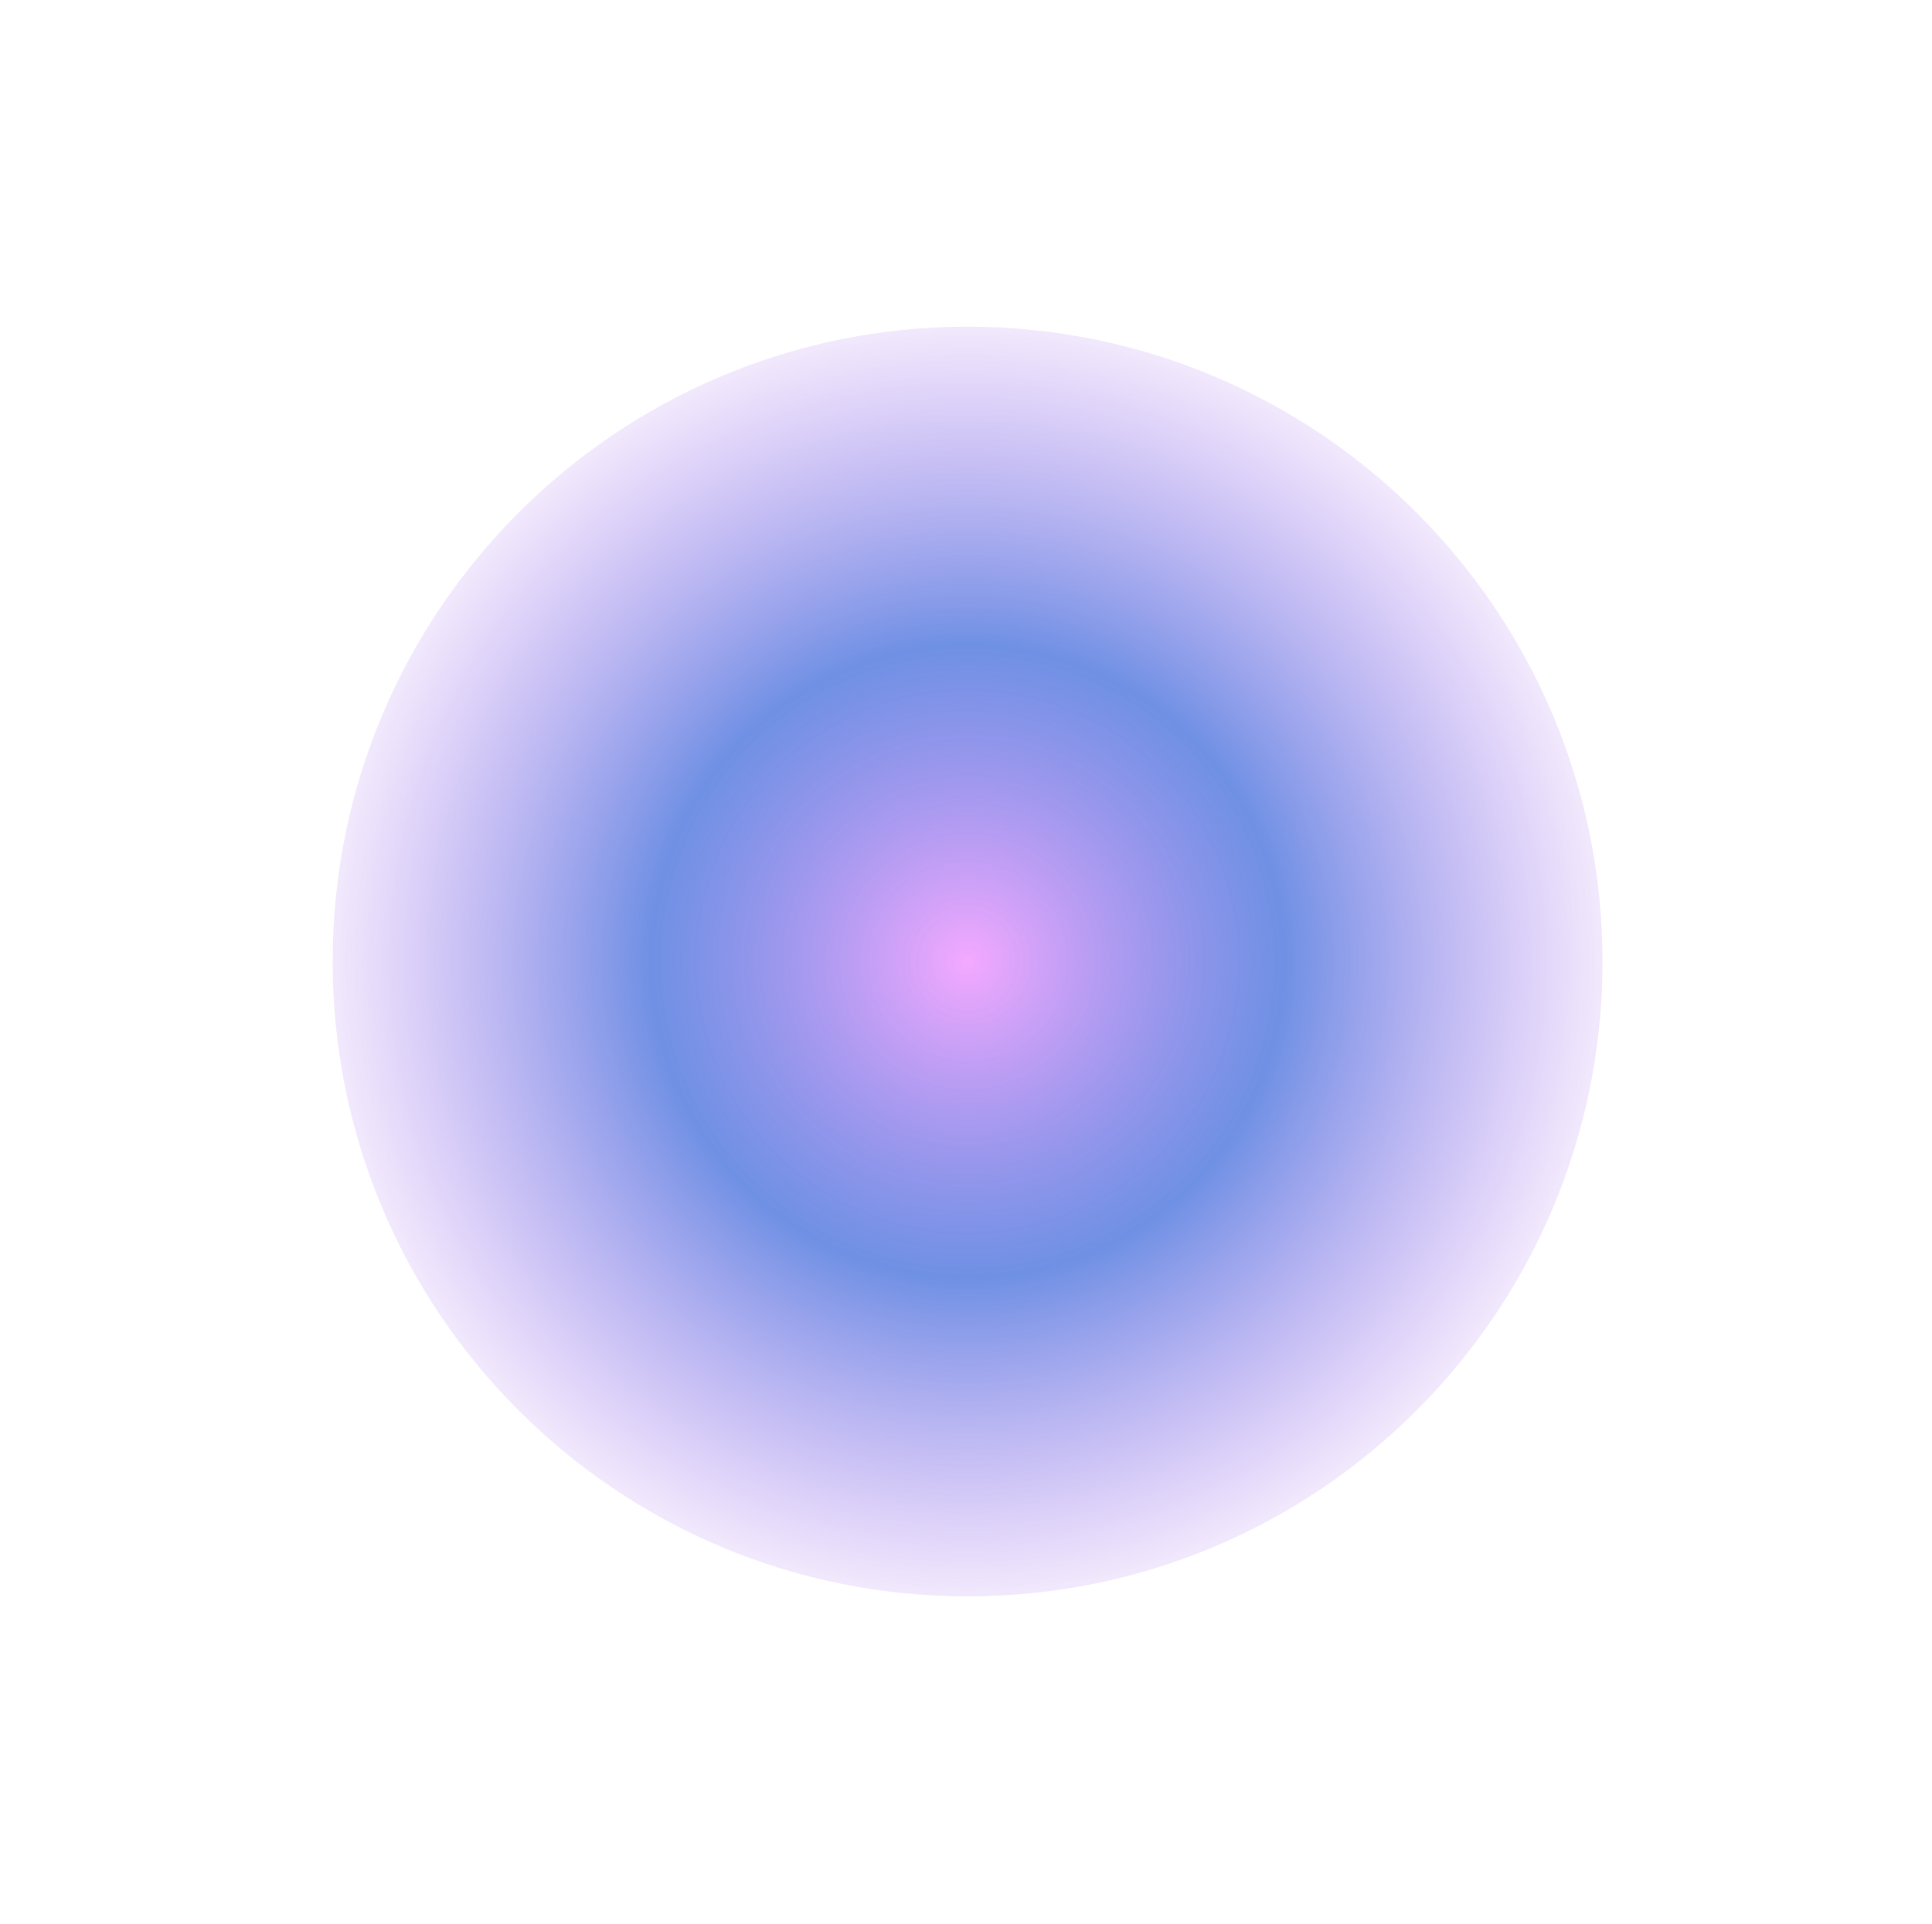 <svg width="249" height="248" viewBox="0 0 249 248" fill="none"
    xmlns="http://www.w3.org/2000/svg">
    <g clip-path="url(#clip0_506_2932)">
        <g filter="url(#filter0_f_506_2932)">
            <path d="M124.703 205.772C169.897 205.772 206.533 169.135 206.533 123.942C206.533 78.748 169.897 42.112 124.703 42.112C79.51 42.112 42.873 78.748 42.873 123.942C42.873 169.135 79.51 205.772 124.703 205.772Z" fill="url(#paint0_radial_506_2932)" fill-opacity="0.87"/>
        </g>
    </g>
    <defs>
        <filter id="filter0_f_506_2932" x="0.873" y="0.112" width="247.66" height="247.66" filterUnits="userSpaceOnUse" color-interpolation-filters="sRGB">
            <feFlood flood-opacity="0" result="BackgroundImageFix"/>
            <feBlend mode="normal" in="SourceGraphic" in2="BackgroundImageFix" result="shape"/>
            <feGaussianBlur stdDeviation="21" result="effect1_foregroundBlur_506_2932"/>
        </filter>
        <radialGradient id="paint0_radial_506_2932" cx="0" cy="0" r="1" gradientUnits="userSpaceOnUse" gradientTransform="translate(124.703 123.942) rotate(90) scale(81.83 81.83)">
            <stop stop-color="#F29CFF"/>
            <stop offset="0.5" stop-color="#3060D8" stop-opacity="0.8"/>
            <stop offset="1" stop-color="#8944E9" stop-opacity="0.14"/>
        </radialGradient>
        <linearGradient id="paint1_linear_506_2932" x1="61.882" y1="92.888" x2="177.574" y2="166.137" gradientUnits="userSpaceOnUse">
            <stop stop-color="#5B29D7"/>
            <stop offset="1" stop-color="#8B42E9"/>
        </linearGradient>
        <linearGradient id="paint2_linear_506_2932" x1="61.882" y1="92.888" x2="177.574" y2="166.137" gradientUnits="userSpaceOnUse">
            <stop stop-color="#5B29D7"/>
            <stop offset="1" stop-color="#8B42E9"/>
        </linearGradient>
        <linearGradient id="paint3_linear_506_2932" x1="61.882" y1="84.207" x2="175.735" y2="169.036" gradientUnits="userSpaceOnUse">
            <stop stop-color="#87C9F9"/>
            <stop offset="0.238" stop-color="#6F62F5"/>
            <stop offset="0.57" stop-color="#8344F5"/>
            <stop offset="1" stop-color="#B06DF7"/>
        </linearGradient>
        <clipPath id="clip0_506_2932">
            <rect width="249" height="248" fill="white"/>
        </clipPath>
    </defs>
</svg>

